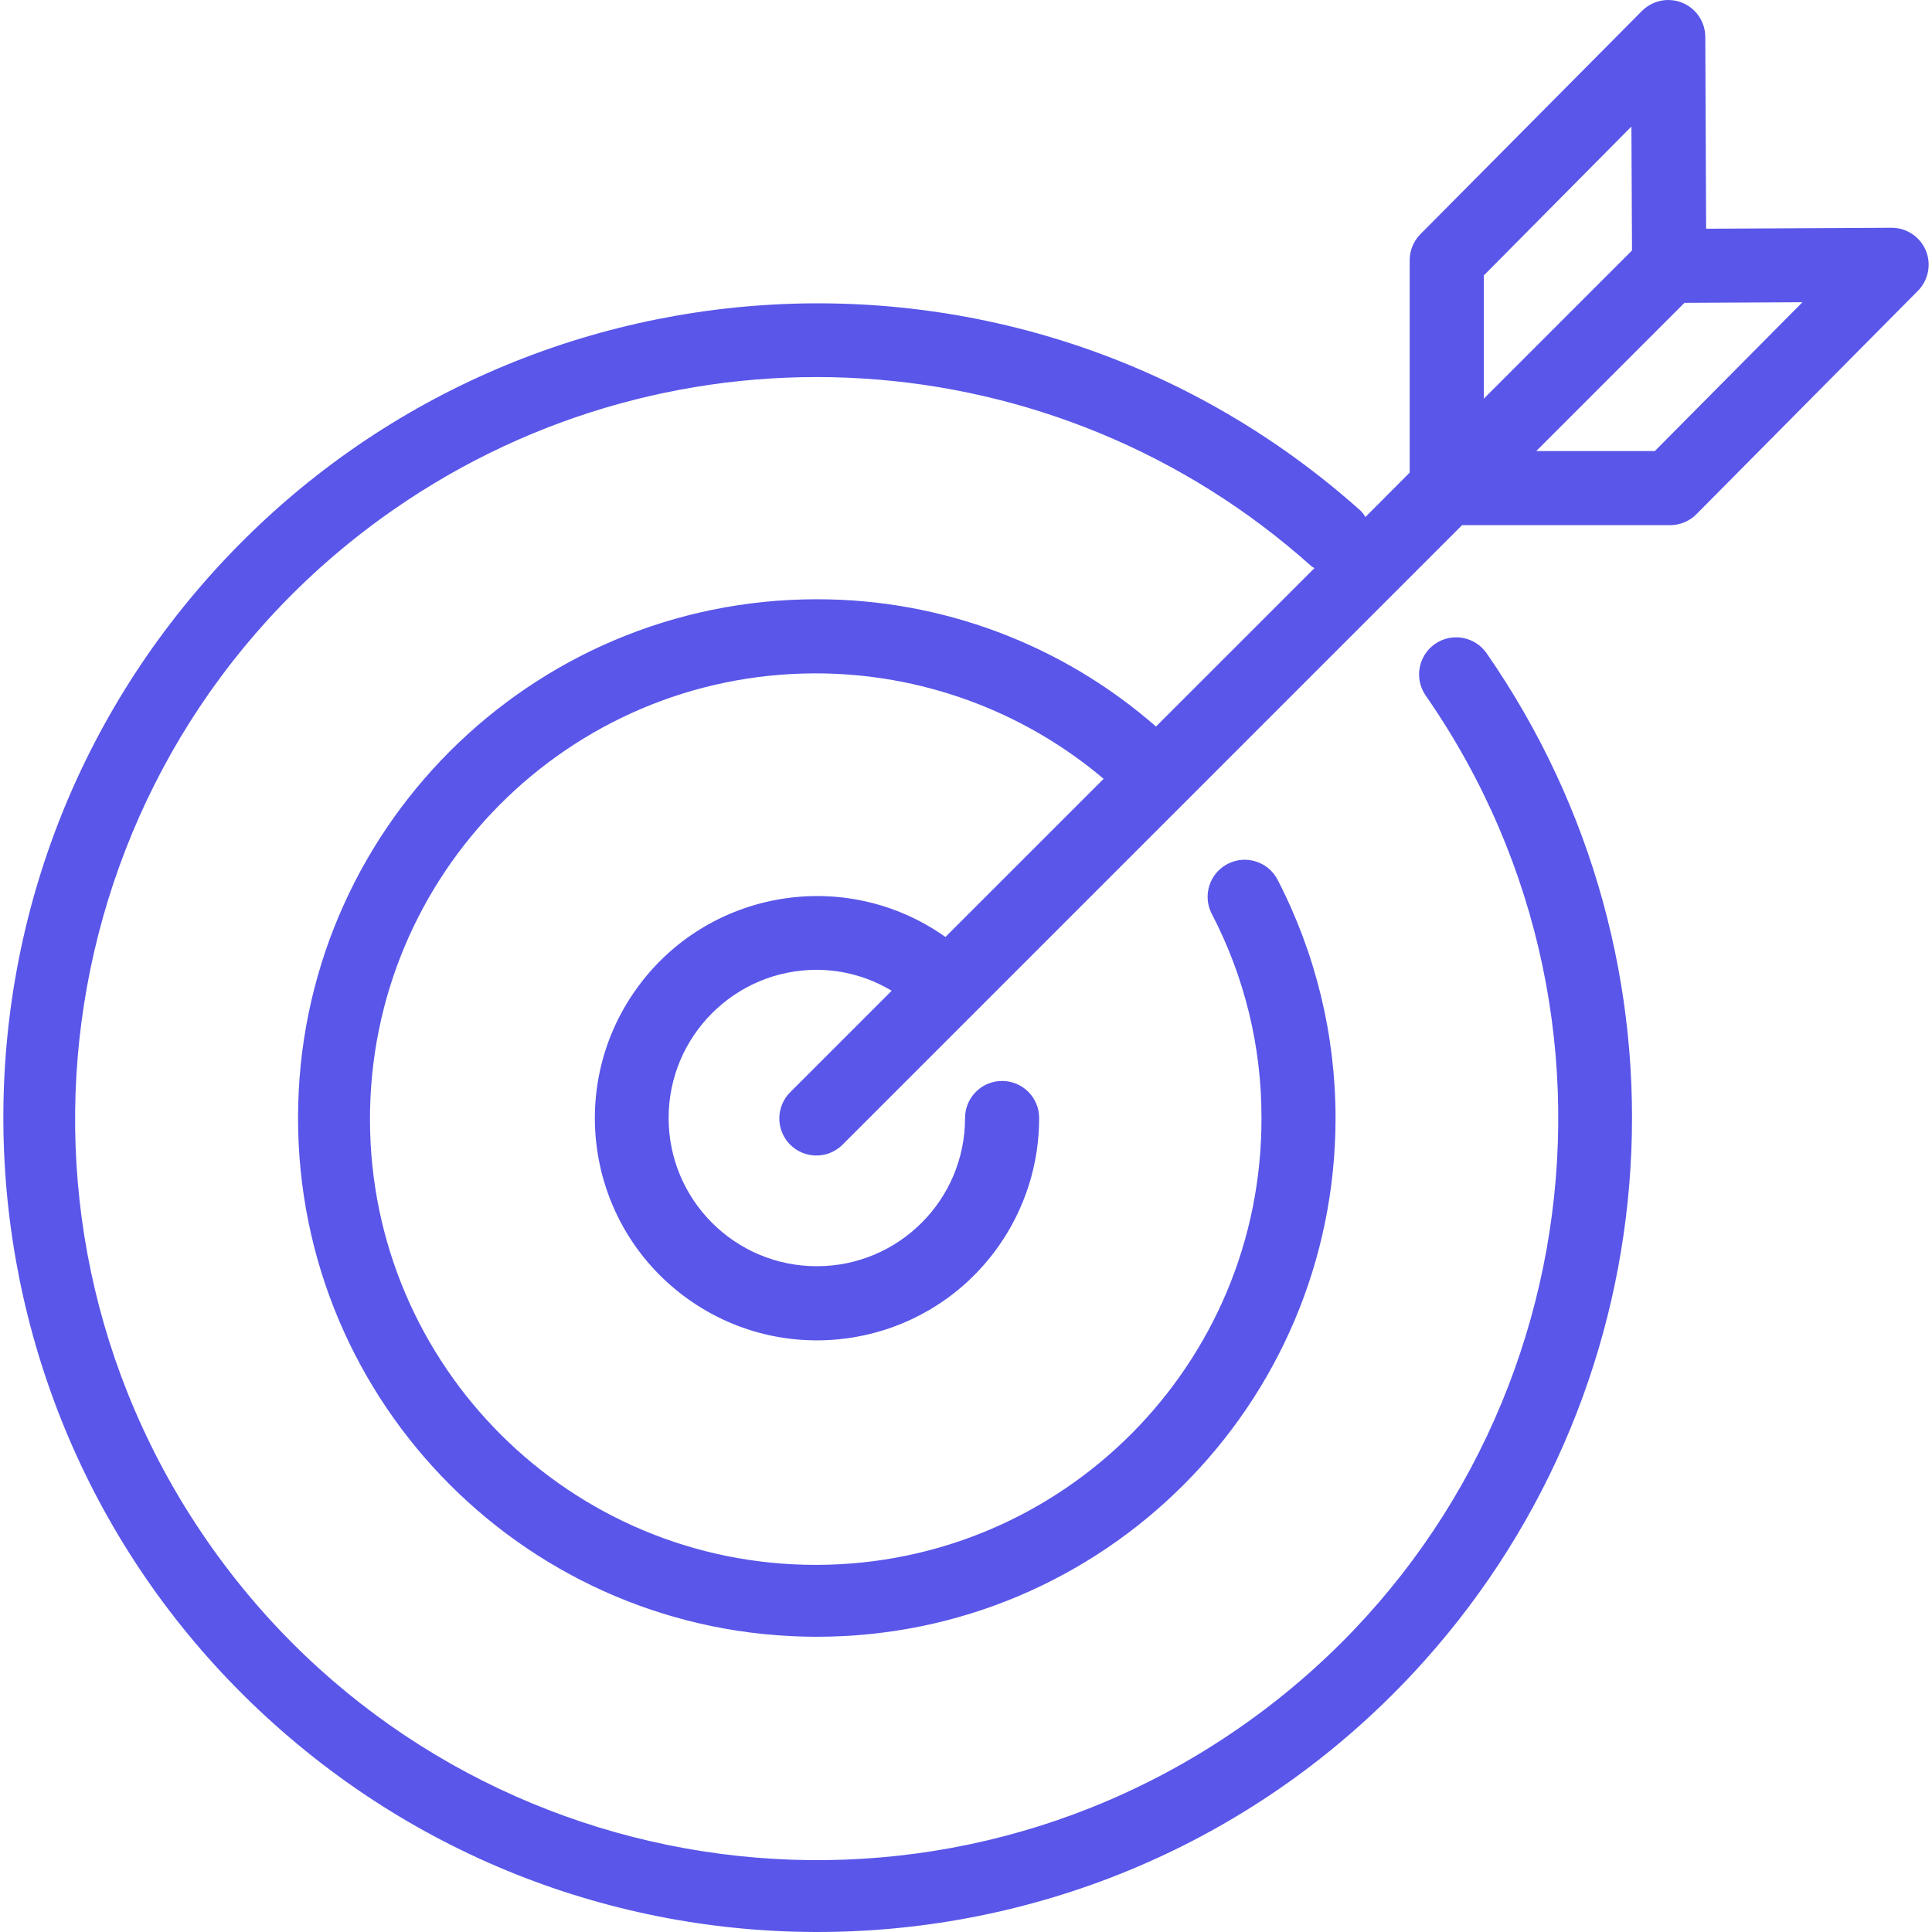 <svg xmlns="http://www.w3.org/2000/svg" version="1.1" xmlns:xlink="http://www.w3.org/1999/xlink" xmlns:svgjs="http://svgjs.com/svgjs" width="512" height="512" x="0" y="0" viewBox="0 0 417.125 417.125" style="enable-background:new 0 0 512 512" xml:space="preserve" class=""><g>
<g>
	<g>
		<path d="M415.788,54.078c-1.247-2.971-4.154-4.904-7.376-4.904l-40.056,0.208L368.18,7.966c-0.019-4.418-3.615-7.985-8.034-7.966
			c-2.121,0.009-4.153,0.86-5.646,2.366L306.676,50.55c-1.478,1.49-2.311,3.501-2.32,5.6v45.888l-9.552,9.584
			c-0.265-0.452-0.579-0.873-0.936-1.256C221.551,45.568,110.398,51.664,45.6,123.98s-58.703,183.47,13.614,248.268
			s183.47,58.703,248.268-13.614c54.352-60.658,59.927-150.704,13.474-217.604c-2.527-3.627-7.517-4.519-11.144-1.992
			c-3.627,2.527-4.519,7.517-1.992,11.144c50.435,72.623,32.449,172.382-40.175,222.817S95.264,405.448,44.828,332.825
			S12.38,160.443,85.003,110.008c60.93-42.315,142.948-37.23,198.185,12.287c0.176,0.16,0.416,0.216,0.608,0.36l-34.216,34.208
			c-20.265-17.742-46.29-27.509-73.224-27.48C114.5,129.378,64.352,179.518,64.348,241.374s50.136,112.004,111.992,112.008
			s112.004-50.136,112.008-111.992c0.001-17.903-4.289-35.545-12.512-51.448c-2.035-3.923-6.865-5.455-10.788-3.42
			c-3.923,2.035-5.455,6.865-3.42,10.788c7.091,13.606,10.772,28.73,10.728,44.072c0.133,53.152-42.847,96.348-95.998,96.481
			c-53.152,0.133-96.348-42.847-96.481-95.998c-0.133-53.152,42.847-96.348,95.998-96.481c22.843-0.057,44.962,8.013,62.401,22.766
			l-34.152,34.144c-21.612-15.314-51.546-10.208-66.86,11.404s-10.208,51.546,11.404,66.86s51.546,10.208,66.86-11.404
			c5.752-8.118,8.837-17.823,8.828-27.772c0-4.418-3.582-8-8-8s-8,3.582-8,8c0,17.673-14.327,32-32,32c-17.673,0-32-14.327-32-32
			s14.327-32,32-32c5.696,0.026,11.28,1.59,16.16,4.528L170.7,235.726c-3.178,3.069-3.266,8.134-0.196,11.312
			c3.069,3.178,8.134,3.266,11.312,0.196c0.067-0.064,0.132-0.13,0.196-0.196l28.264-28.264l105.392-105.392h44.952
			c2.138-0.009,4.183-0.873,5.68-2.4l47.792-48.208C416.358,60.482,417.026,57.054,415.788,54.078z M320.356,59.47l31.872-32.152
			l0.128,26.76l-32,32V59.47z M357.284,97.382h-25.6l32-32l25.472-0.128L357.284,97.382z" fill="#5956E9" data-original="#000000" class=""></path>
	</g>
</g>
<g>
</g>
<g>
</g>
<g>
</g>
<g>
</g>
<g>
</g>
<g>
</g>
<g>
</g>
<g>
</g>
<g>
</g>
<g>
</g>
<g>
</g>
<g>
</g>
<g>
</g>
<g>
</g>
<g>
</g>
</g></svg>